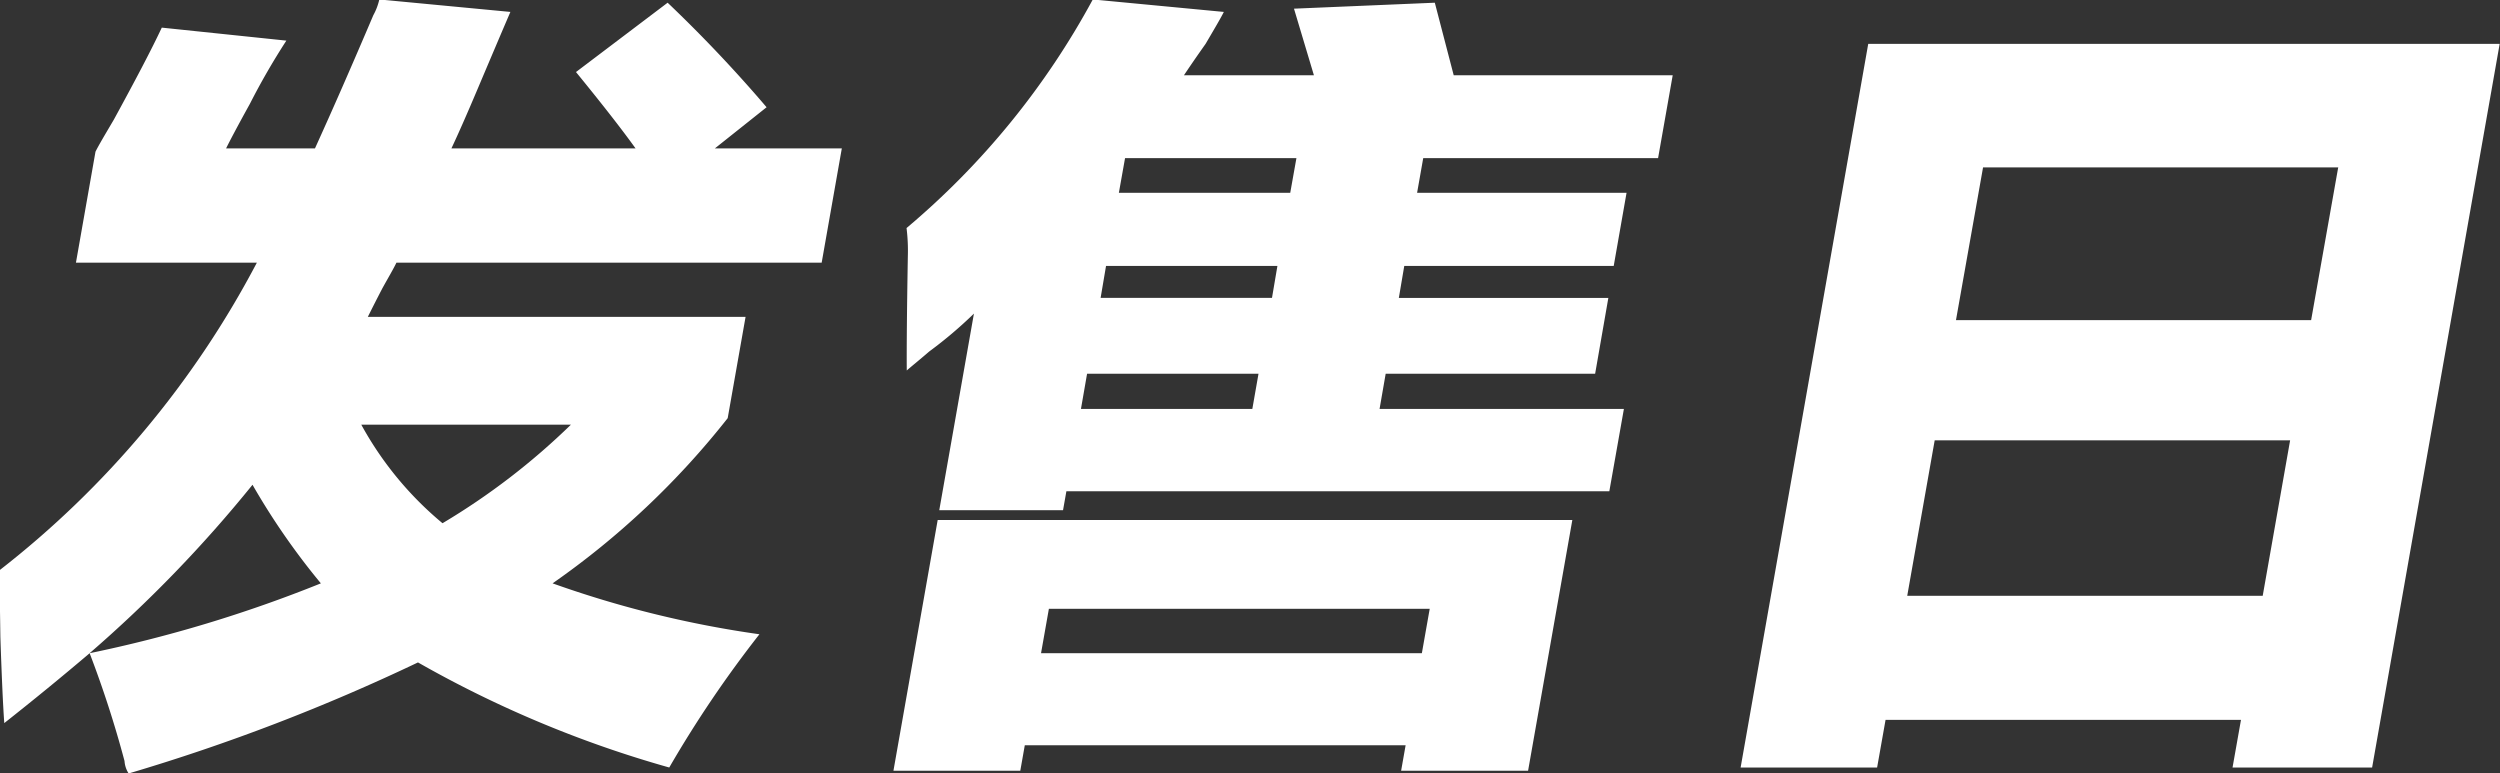 <svg xmlns="http://www.w3.org/2000/svg" width="46.156" height="14.28" viewBox="0 0 46.156 14.28">
  <rect x="0" y="0" width="46.156" height="14.28" fill="#333333" stroke="none"/>
  <defs>
    <style>
      .cls-1 {
        fill: #fff;
        fill-rule: evenodd;
      }
    </style>
  </defs>
  <path id="发售日" class="cls-1" d="M267.979,5845.98c0.06-.12.15-0.3,0.27-0.53,0.111-.2.2-0.35,0.258-0.47h7.851l0.372-2.11h-2.344l0.955-.76a25.641,25.641,0,0,0-1.827-1.93l-1.692,1.28q0.723,0.885,1.1,1.41h-3.4q0.189-.4.489-1.11,0.4-.945.6-1.41l-2.42-.23a1.1,1.1,0,0,1-.11.29q-0.6,1.41-1.078,2.46h-1.641c0.059-.12.2-0.39,0.438-0.82a12.869,12.869,0,0,1,.675-1.17l-2.3-.24c-0.187.4-.482,0.96-0.886,1.7-0.165.28-.278,0.47-0.338,0.59l-0.361,2.05h3.34a17.5,17.5,0,0,1-4.753,5.68c0,0.2.01,0.61,0.018,1.23,0.025,0.75.049,1.27,0.072,1.59q0.817-.645,1.576-1.29a19.74,19.74,0,0,1,.644,1.99,0.481,0.481,0,0,0,.076.23,36.433,36.433,0,0,0,5.342-2.05,20.683,20.683,0,0,0,4.639,1.94,21.16,21.16,0,0,1,1.665-2.46,19.389,19.389,0,0,1-3.819-.94,15.109,15.109,0,0,0,3.233-3.05l0.33-1.87h-6.973Zm-5.137,6.21a24.277,24.277,0,0,0,3.008-3.11,12.963,12.963,0,0,0,1.262,1.82,24.893,24.893,0,0,1-4.27,1.29h0Zm8.887-4.22a12.726,12.726,0,0,1-2.371,1.82,6.274,6.274,0,0,1-1.5-1.82h3.867Zm19.153-2.34h-3.868l0.1-.59h3.867l0.237-1.35h-3.867l0.113-.64H291.8l0.27-1.53h-4.043l-0.349-1.34-2.6.11,0.368,1.23h-2.4c0.1-.15.237-0.35,0.4-0.58,0.164-.28.277-0.47,0.337-0.59l-2.419-.23a14.549,14.549,0,0,1-3.439,4.22,3.442,3.442,0,0,1,.024.52c-0.017.98-.023,1.68-0.02,2.11,0.091-.08.229-0.19,0.414-0.35a7.9,7.9,0,0,0,.826-0.7l-0.64,3.63h2.285l0.062-.35H290.9l0.269-1.52h-4.511l0.113-.65h3.867Zm-10.857,8.73,0.083-.47h7.031l-0.083.47H289.4l0.817-4.63H278.5l-0.817,4.63h2.344Zm7.559-2.99-0.145.82h-7.031l0.145-.82h7.031Zm-3.161-4.34-0.114.65h-3.164l0.113-.65h3.165Zm0.7-3.98-0.114.64h-3.164l0.114-.64h3.164Zm-0.351,1.99-0.1.59h-3.164l0.1-.59h3.164Zm20.211,9.26,2.355-13.36H295.68l-2.356,13.36h2.52l0.156-.88h6.562l-0.156.88h2.579Zm-1.514-6.04-0.506,2.87H296.4l0.507-2.87h6.562Zm0.888-5.04-0.5,2.82H297.3l0.5-2.82h6.562Z" transform="translate(-261.188 -5840.13)"/>
</svg>
